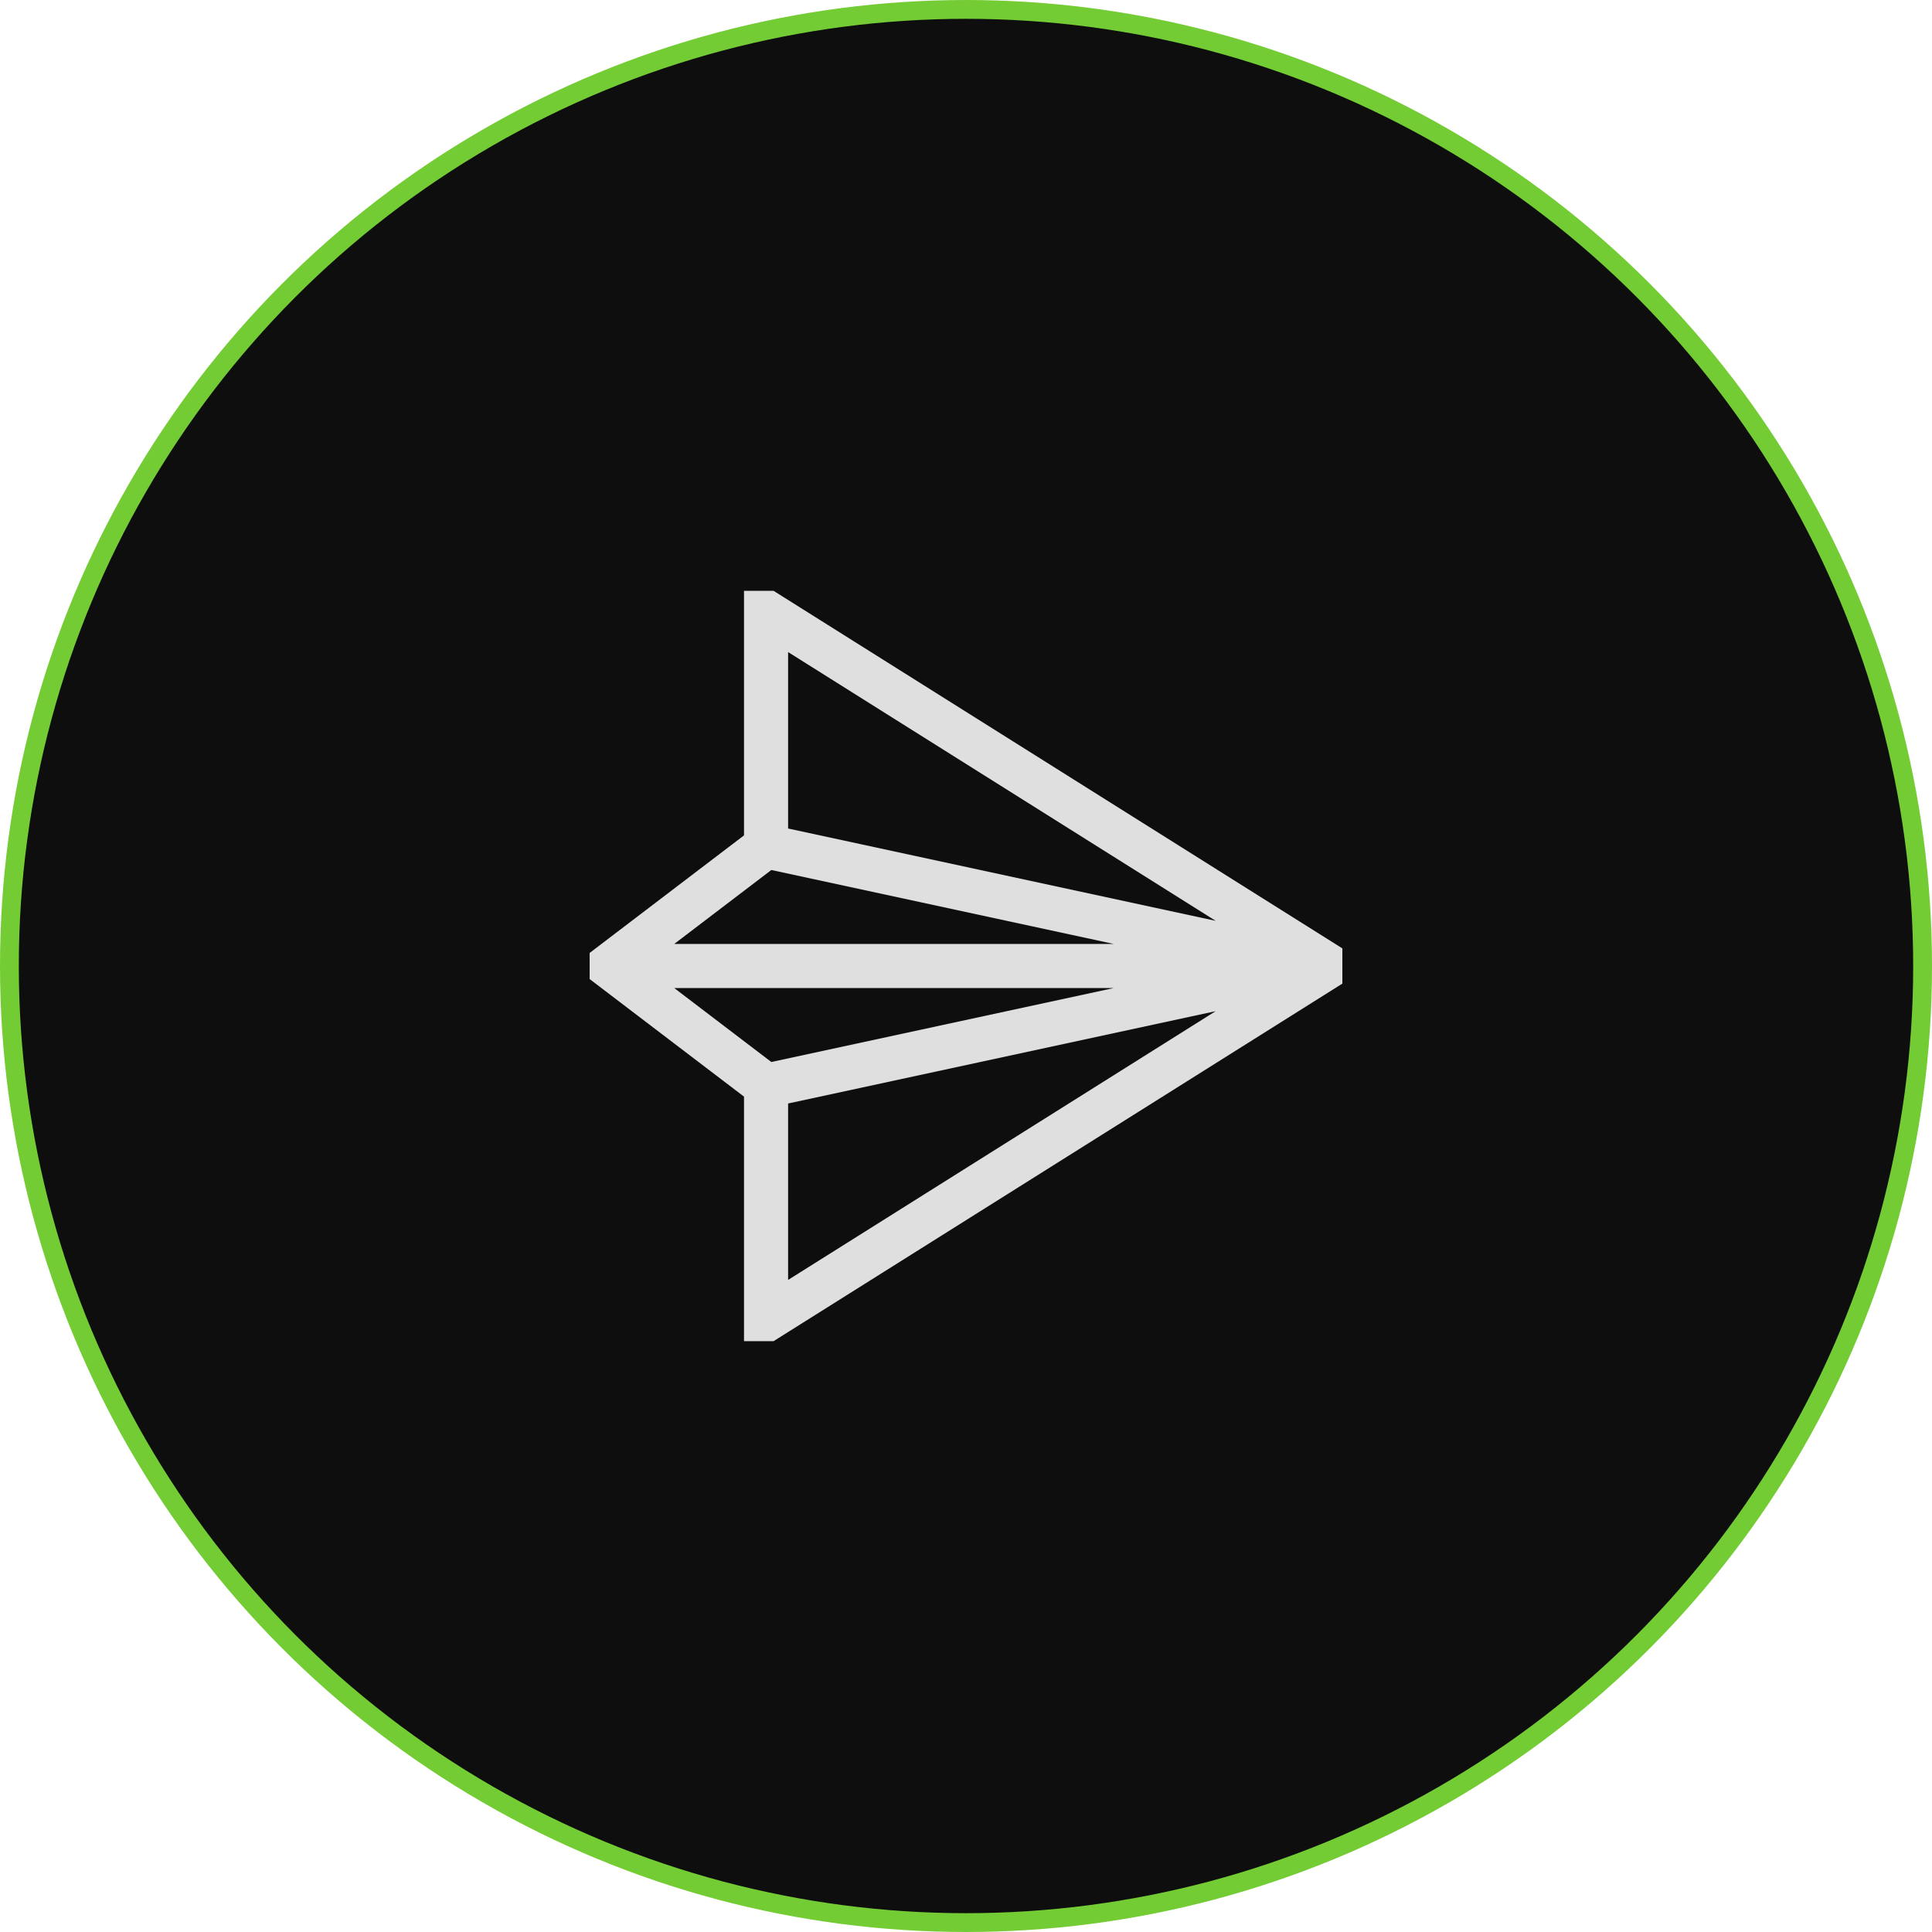 <svg width="154" height="154" viewBox="0 0 154 154" fill="none" xmlns="http://www.w3.org/2000/svg">
<circle cx="77" cy="77" r="76.25" fill="#0E0E0E" stroke="#73CC34" stroke-width="1.5"/>
<g clip-path="url(#clip0_426:7)">
<path d="M61.661 47.095H59.305V66.588L47 75.959V78.041L59.305 87.412V106.905H61.661L107 78.404V75.596L61.661 47.095ZM62.82 51.977L96.901 73.4L62.82 66.04V51.977ZM61.483 69.348L88.775 75.242H53.744L61.483 69.348ZM53.744 78.758H88.775L61.483 84.652L53.744 78.758ZM62.82 87.96L96.9 80.6L62.82 102.023V87.96Z" fill="#DFDFDF"/>
</g>
<defs>
<clipPath id="clip0_426:7">
<rect width="60" height="60" fill="white" transform="translate(47 47)"/>
</clipPath>
</defs>
</svg>
